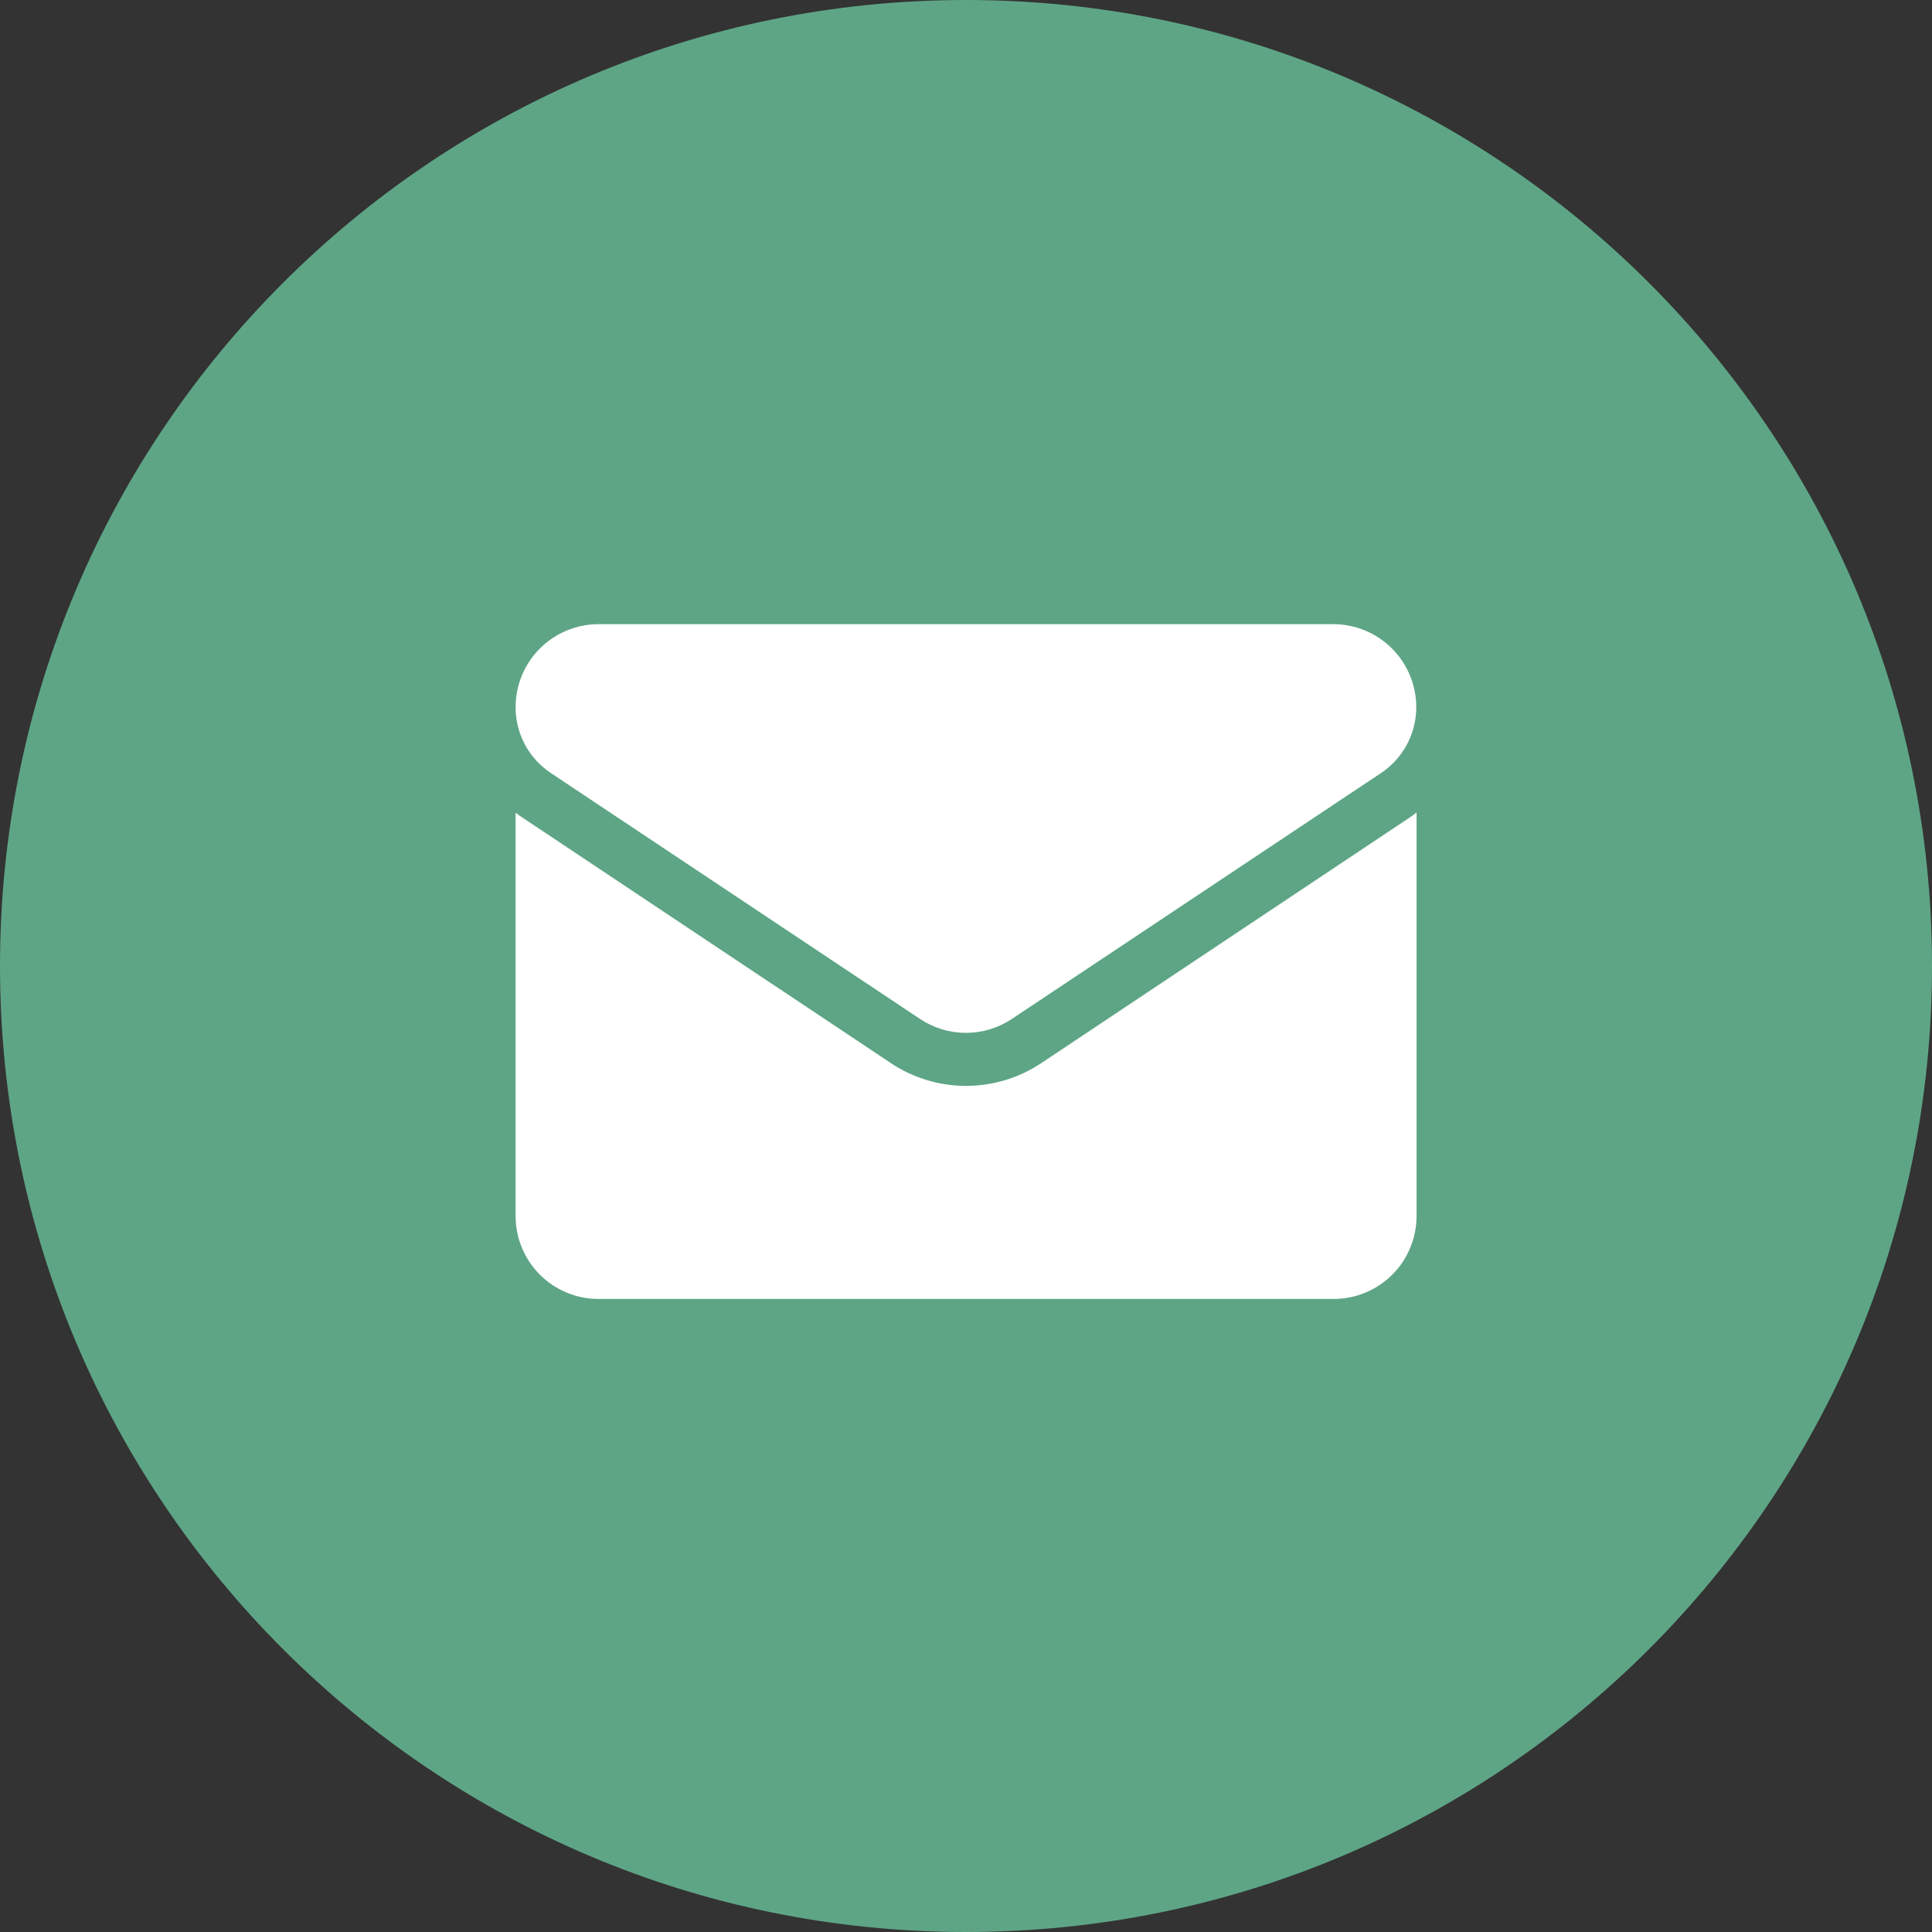 <svg width="33" height="33" viewBox="0 0 33 33" fill="none" xmlns="http://www.w3.org/2000/svg">
<rect x="0" y="0" width="33" height="33" fill="#333333" stroke="none"/>
<path d="M33 16.5C33 7.387 25.613 0 16.5 0C7.387 0 0 7.387 0 16.5C0 25.613 7.387 33 16.5 33C25.613 33 33 25.613 33 16.5Z" fill="#5EA586"/>
<path d="M17.787 18.158C17.406 18.412 16.958 18.548 16.501 18.548C16.043 18.548 15.595 18.412 15.215 18.158L8.907 13.954C8.872 13.931 8.838 13.906 8.807 13.881V20.77C8.807 20.956 8.843 21.14 8.914 21.312C8.985 21.484 9.09 21.641 9.221 21.772C9.353 21.904 9.509 22.008 9.681 22.079C9.853 22.151 10.037 22.187 10.224 22.187H22.779C22.965 22.187 23.149 22.151 23.321 22.079C23.493 22.008 23.649 21.904 23.781 21.772C23.913 21.641 24.017 21.484 24.088 21.312C24.159 21.14 24.196 20.956 24.196 20.77V13.879C24.163 13.904 24.128 13.928 24.096 13.952L17.787 18.158Z" fill="white"/>
<path d="M9.407 13.203L15.713 17.403C15.945 17.559 16.219 17.642 16.499 17.642C16.779 17.642 17.052 17.559 17.285 17.403L23.591 13.203C23.776 13.079 23.927 12.912 24.032 12.716C24.137 12.519 24.191 12.3 24.191 12.077C24.19 11.702 24.041 11.342 23.775 11.076C23.51 10.811 23.15 10.662 22.775 10.661H10.223C9.847 10.662 9.487 10.811 9.222 11.077C8.956 11.342 8.807 11.703 8.807 12.078C8.806 12.301 8.861 12.52 8.965 12.716C9.07 12.913 9.222 13.079 9.407 13.203Z" fill="white"/>
</svg>
